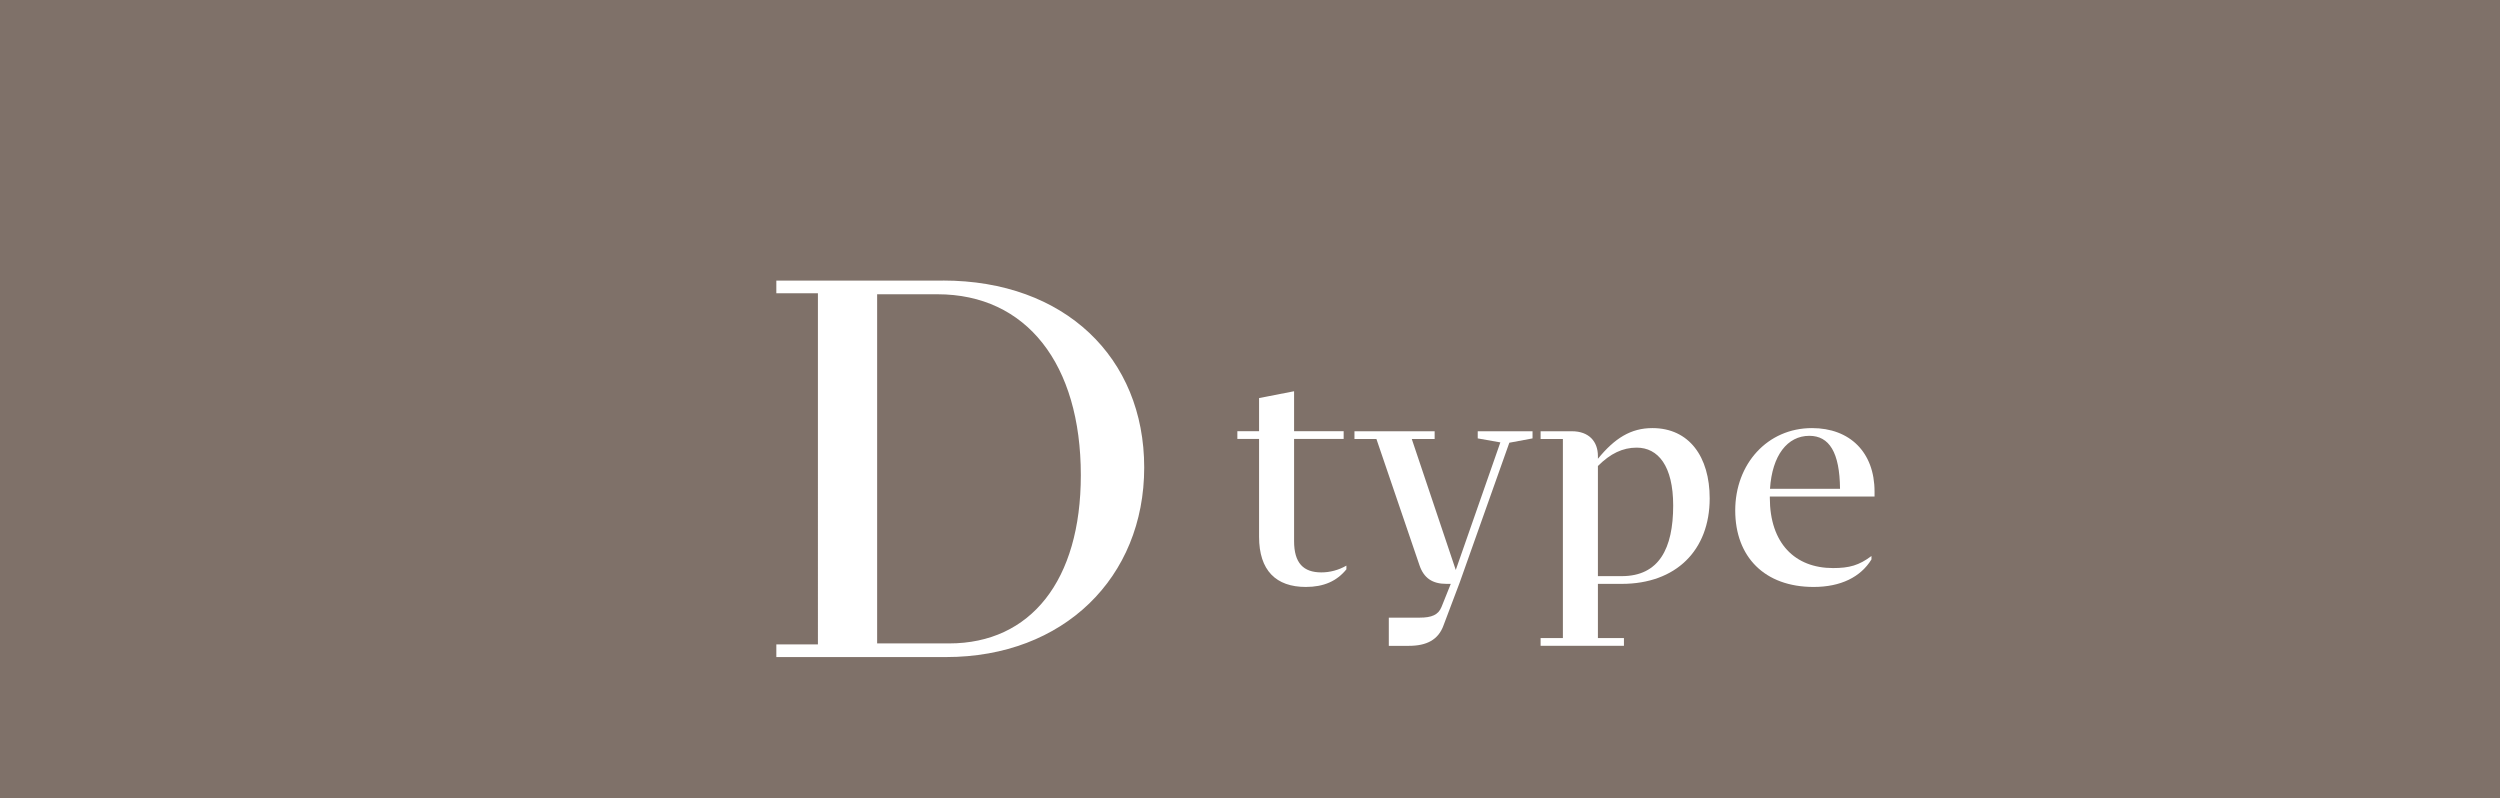 <?xml version="1.0" encoding="UTF-8"?>
<svg xmlns="http://www.w3.org/2000/svg" xmlns:xlink="http://www.w3.org/1999/xlink" viewBox="0 0 300.58 95.95">
  <defs>
    <style>
      .cls-1 {
        filter: url(#drop-shadow-1);
      }

      .cls-2 {
        isolation: isolate;
      }

      .cls-3 {
        fill: #fff;
      }

      .cls-4 {
        fill: #7f7169;
        mix-blend-mode: multiply;
      }
    </style>
    <filter id="drop-shadow-1" x="75.66" y="15.7" width="168" height="81" filterUnits="userSpaceOnUse">
      <feOffset dx="8.09" dy="8.09"/>
      <feGaussianBlur result="blur" stdDeviation="5.78"/>
      <feFlood flood-color="#000" flood-opacity=".75"/>
      <feComposite in2="blur" operator="in"/>
      <feComposite in="SourceGraphic"/>
    </filter>
  </defs>
  <g class="cls-2">
    <g id="_レイヤー_2" data-name="レイヤー_2">
      <g id="PC">
        <rect class="cls-4" width="300.58" height="95.95"/>
        <g class="cls-1">
          <path class="cls-3" d="M105.29,25.64c14.62,0,24.19,9.26,24.19,22.48s-9.69,22.79-23.82,22.79h-20.41v-1.52h5V27.17h-5v-1.52h20.05ZM97.37,69.27h8.65c9.81,0,15.84-7.56,15.84-20.23,0-13.34-6.52-21.75-17.24-21.75h-7.25v41.98Z"/>
          <path class="cls-3" d="M153.79,59.91v.45c-1.15,1.42-2.72,2.12-4.88,2.12-3.57,0-5.62-1.97-5.62-6.03v-11.77h-2.61v-.93h2.61v-3.98l4.21-.82v4.8h5.96v.93h-5.96v12.29c0,2.64,1.12,3.76,3.28,3.76,1.01,0,2.05-.26,3.02-.82Z"/>
          <path class="cls-3" d="M176.17,43.76v.86l-2.79.52-5.96,16.79-1.94,5.14c-.63,1.79-2.08,2.49-4.17,2.49h-2.42v-3.39h3.72c1.42,0,2.23-.33,2.61-1.27l1.12-2.79h-.52c-1.71,0-2.72-.71-3.24-2.23l-5.18-15.19h-2.64v-.93h9.64v.93h-2.75l5.29,15.75,5.36-15.34-2.72-.48v-.86h6.59Z"/>
          <path class="cls-3" d="M184.03,62.11v6.52h3.13v.93h-10.02v-.93h2.68v-23.94h-2.68v-.93h3.76c2.05,0,3.13,1.23,3.13,2.98v.33c2.01-2.46,3.95-3.69,6.55-3.69,4.43,0,6.89,3.46,6.89,8.45,0,6.25-4.06,10.28-10.57,10.28h-2.87ZM184.03,47.93v13.25h2.87c4.47,0,6.18-3.31,6.18-8.49,0-4.77-1.82-6.96-4.39-6.96-1.68,0-3.16.71-4.65,2.2Z"/>
          <path class="cls-3" d="M217.28,51.61h-12.58v.15c0,5.47,3.02,8.45,7.6,8.45,1.97,0,3.13-.33,4.62-1.45v.41c-1.3,2.12-3.69,3.31-6.96,3.31-5.88,0-9.42-3.61-9.42-9.2s3.87-9.9,9.23-9.9c4.54,0,7.52,2.9,7.52,7.63v.6ZM204.73,50.68h8.41c-.04-4.39-1.3-6.37-3.69-6.37-2.64,0-4.47,2.35-4.73,6.37Z"/>
        </g>
      </g>
    </g>
  </g>
</svg>